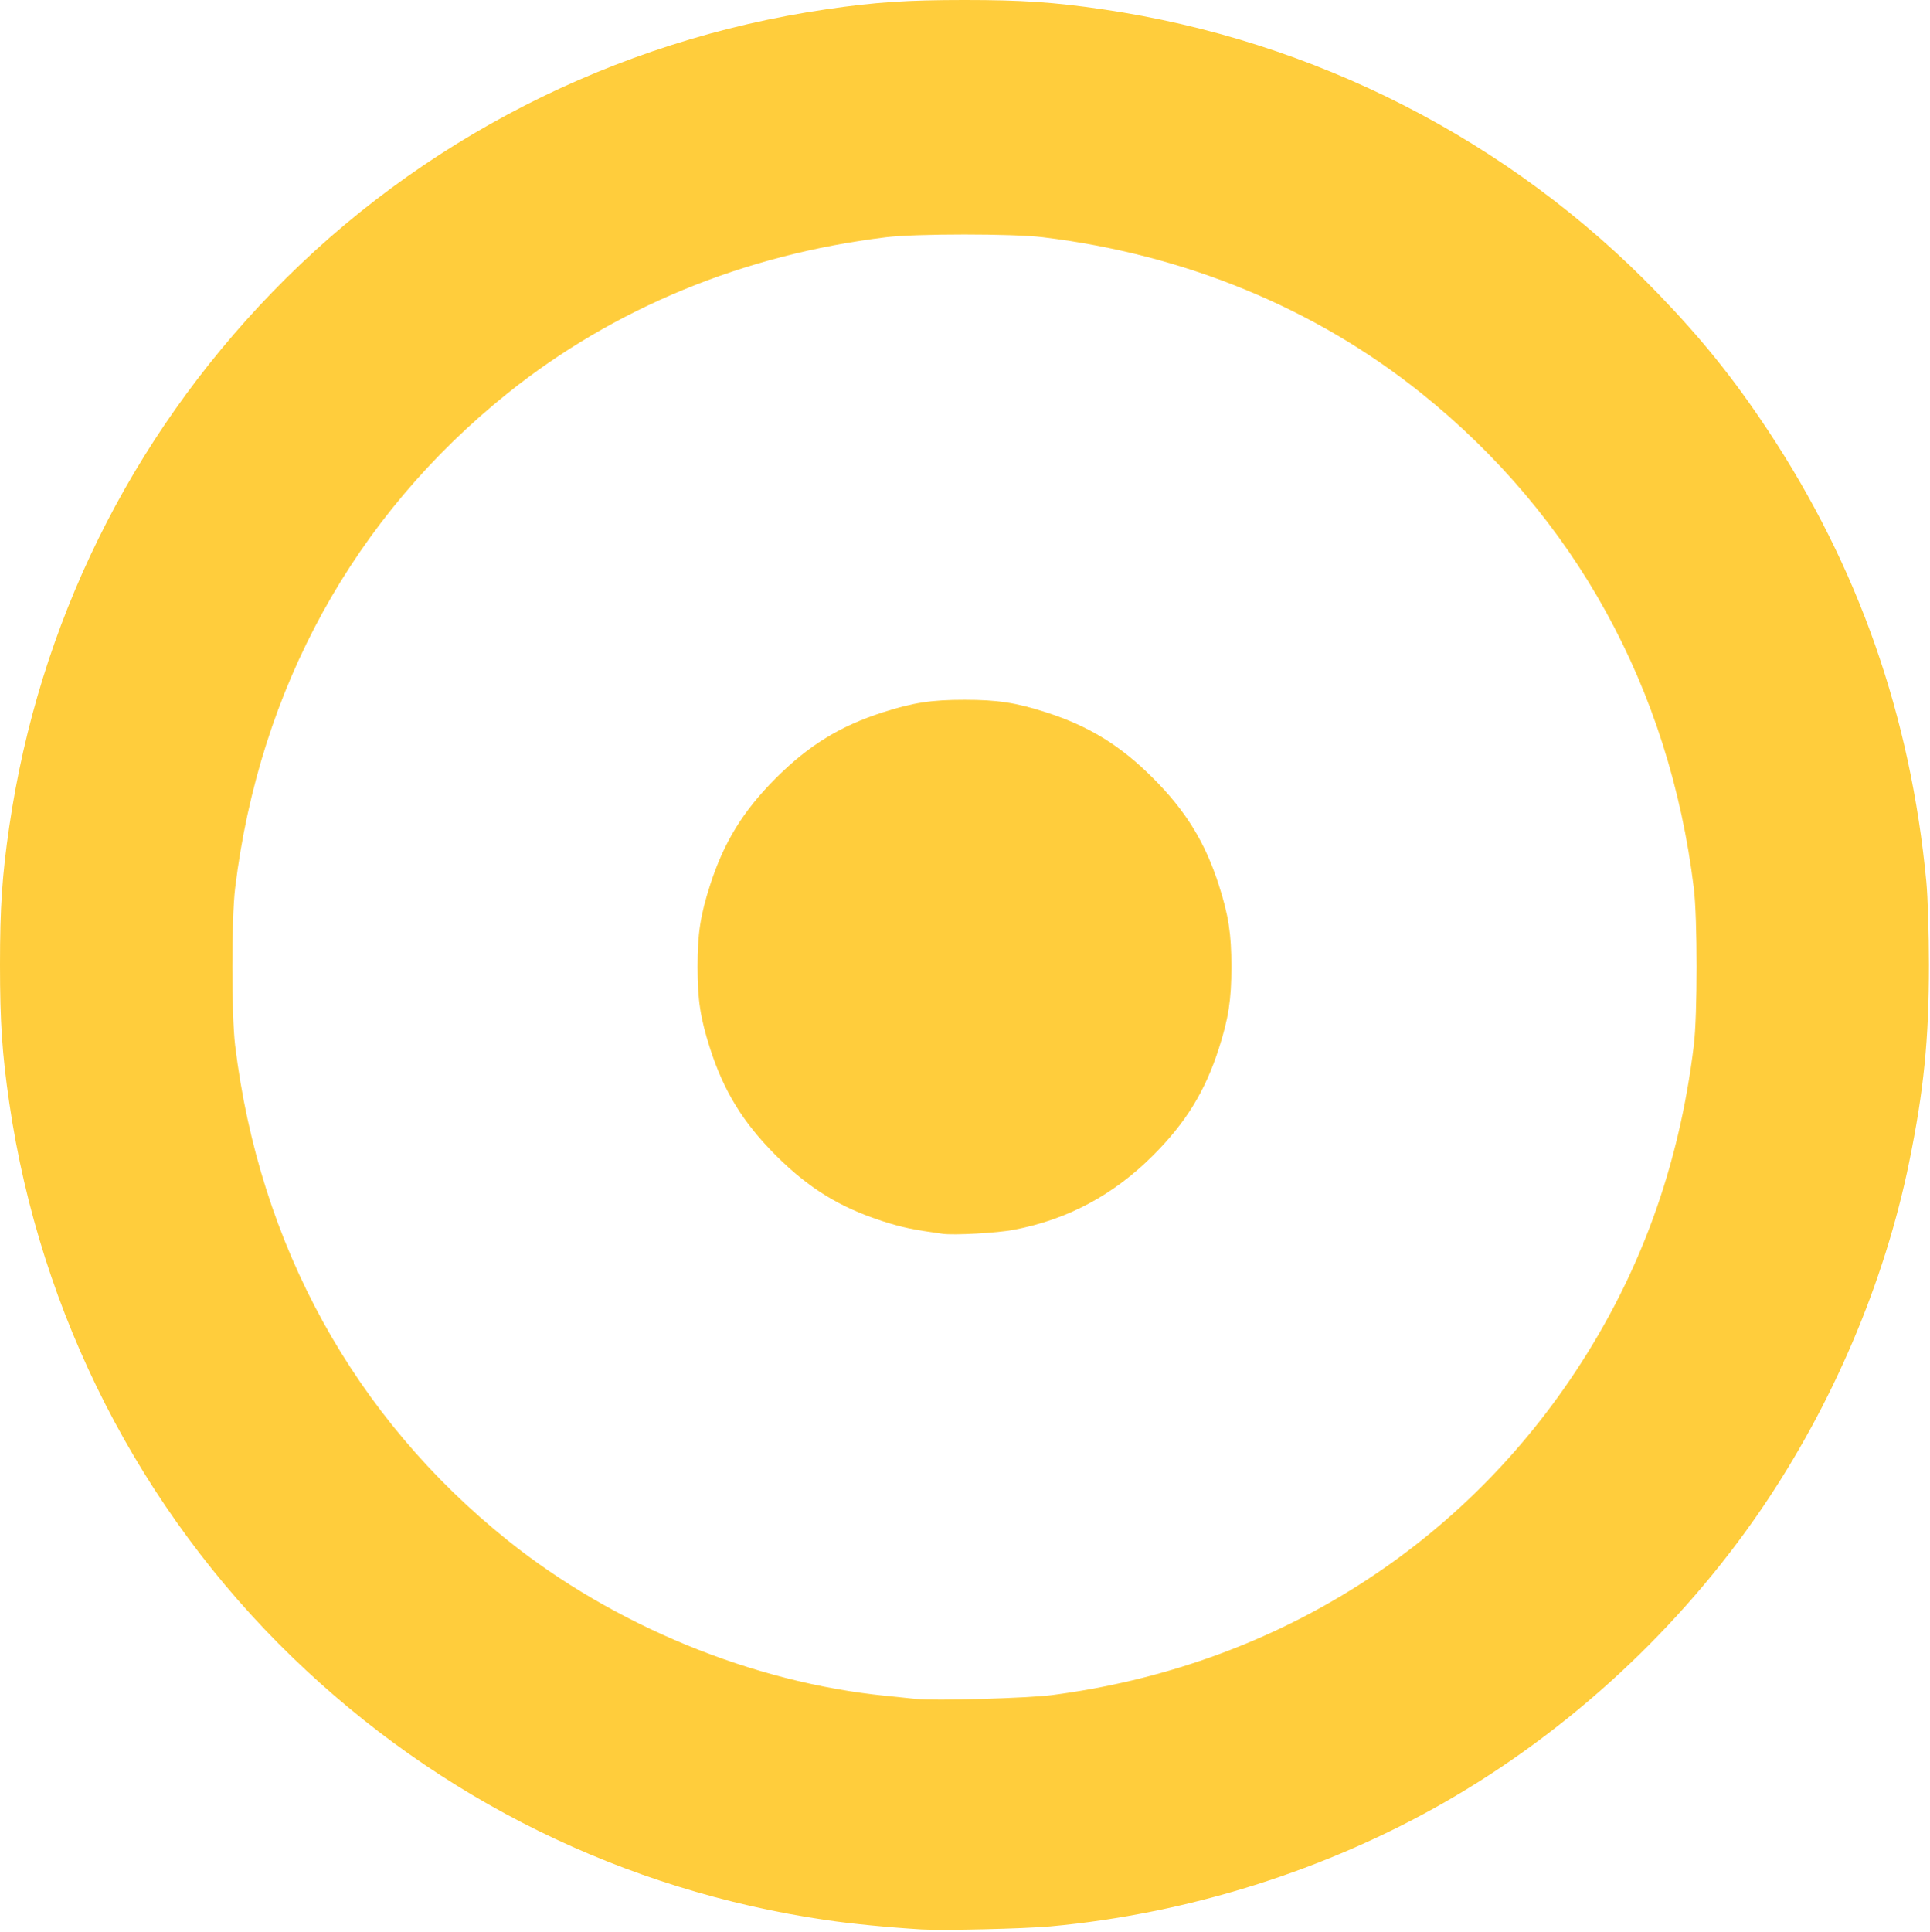 <?xml version="1.0" encoding="utf-8"?>
<svg viewBox="0 0 100.188 100.265" xmlns="http://www.w3.org/2000/svg">
  <g id="SvgjsG3477" featurekey="ZxbabI-0" transform="matrix(0.087, 0, 0, 0.087, -0, -0)" fill="#ffcd3c">
    <g xmlns="http://www.w3.org/2000/svg" transform="translate(1840.23,494.956)">
      <path style="" d="m -1290.38,656.022 c -20.49,-1.266 -41.645,-3.34 -56.875,-5.574 -120.772,-17.721 -230.757,-71.859 -318.558,-156.804 -90.886,-87.929 -150.392,-204.438 -168.866,-330.625 -4.258,-29.081 -5.551,-48.302 -5.551,-82.5 0,-34.198 1.293,-53.419 5.551,-82.5 17.665,-120.666 71.854,-230.758 156.799,-318.558 87.93,-90.886 204.438,-150.392 330.625,-168.866 29.081,-4.257 48.302,-5.551 82.5,-5.551 34.198,0 53.419,1.293 82.5,5.551 126.187,18.474 242.696,77.98 330.625,168.866 26.587,27.481 45.6,51.08 66.199,82.165 54.004,81.497 85.218,170.417 94.611,269.519 0.847,8.938 1.54,31.156 1.54,49.375 0,44.497 -3.07,75.173 -11.785,117.77 -14.705,71.875 -45.725,144.691 -88.167,206.96 -48.342,70.927 -114.325,132.033 -188.648,174.705 -70.927,40.723 -153.526,66.754 -235.625,74.258 -15.463,1.413 -64.586,2.571 -76.875,1.811 z m 77.868,-139.798 c 129.692,-16.893 241.289,-85.757 312.085,-192.581 38.837,-58.602 62.062,-122.512 70.86,-195 2.208,-18.189 2.208,-75.561 0,-93.75 -14.469,-119.202 -71.009,-221.842 -162.689,-295.334 -63.244,-50.698 -140.884,-82.694 -225.625,-92.98 -18.189,-2.208 -75.561,-2.208 -93.75,0 -84.741,10.286 -162.38,42.281 -225.625,92.98 -91.68,73.493 -148.22,176.132 -162.689,295.334 -2.208,18.189 -2.208,75.561 0,93.75 14.467,119.187 71.053,221.91 162.689,295.338 63.303,50.725 146.2,84.781 225.625,92.691 7.562,0.753 15.719,1.593 18.125,1.865 10.35,1.173 66.545,-0.432 80.993,-2.314 z m -65.368,-275.177 c -17.988,-2.506 -24.199,-3.813 -35.625,-7.496 -25.592,-8.249 -44.241,-19.731 -63.772,-39.261 -19.542,-19.542 -31.036,-38.217 -39.248,-63.772 -5.804,-18.058 -7.491,-29.038 -7.491,-48.75 0,-19.712 1.687,-30.692 7.491,-48.75 8.213,-25.554 19.706,-44.23 39.248,-63.772 19.542,-19.542 38.217,-31.036 63.772,-39.249 18.058,-5.804 29.038,-7.491 48.75,-7.491 19.712,0 30.692,1.687 48.75,7.491 25.554,8.213 44.23,19.706 63.772,39.249 19.542,19.542 31.036,38.217 39.248,63.772 5.804,18.058 7.491,29.038 7.491,48.75 0,19.712 -1.687,30.692 -7.491,48.75 -8.213,25.554 -19.706,44.23 -39.248,63.772 -23.667,23.667 -50.922,38.227 -83.074,44.379 -9.993,1.912 -35.636,3.344 -42.572,2.378 z" fill="#ffcd3c"/>
    </g>
  </g>
</svg>